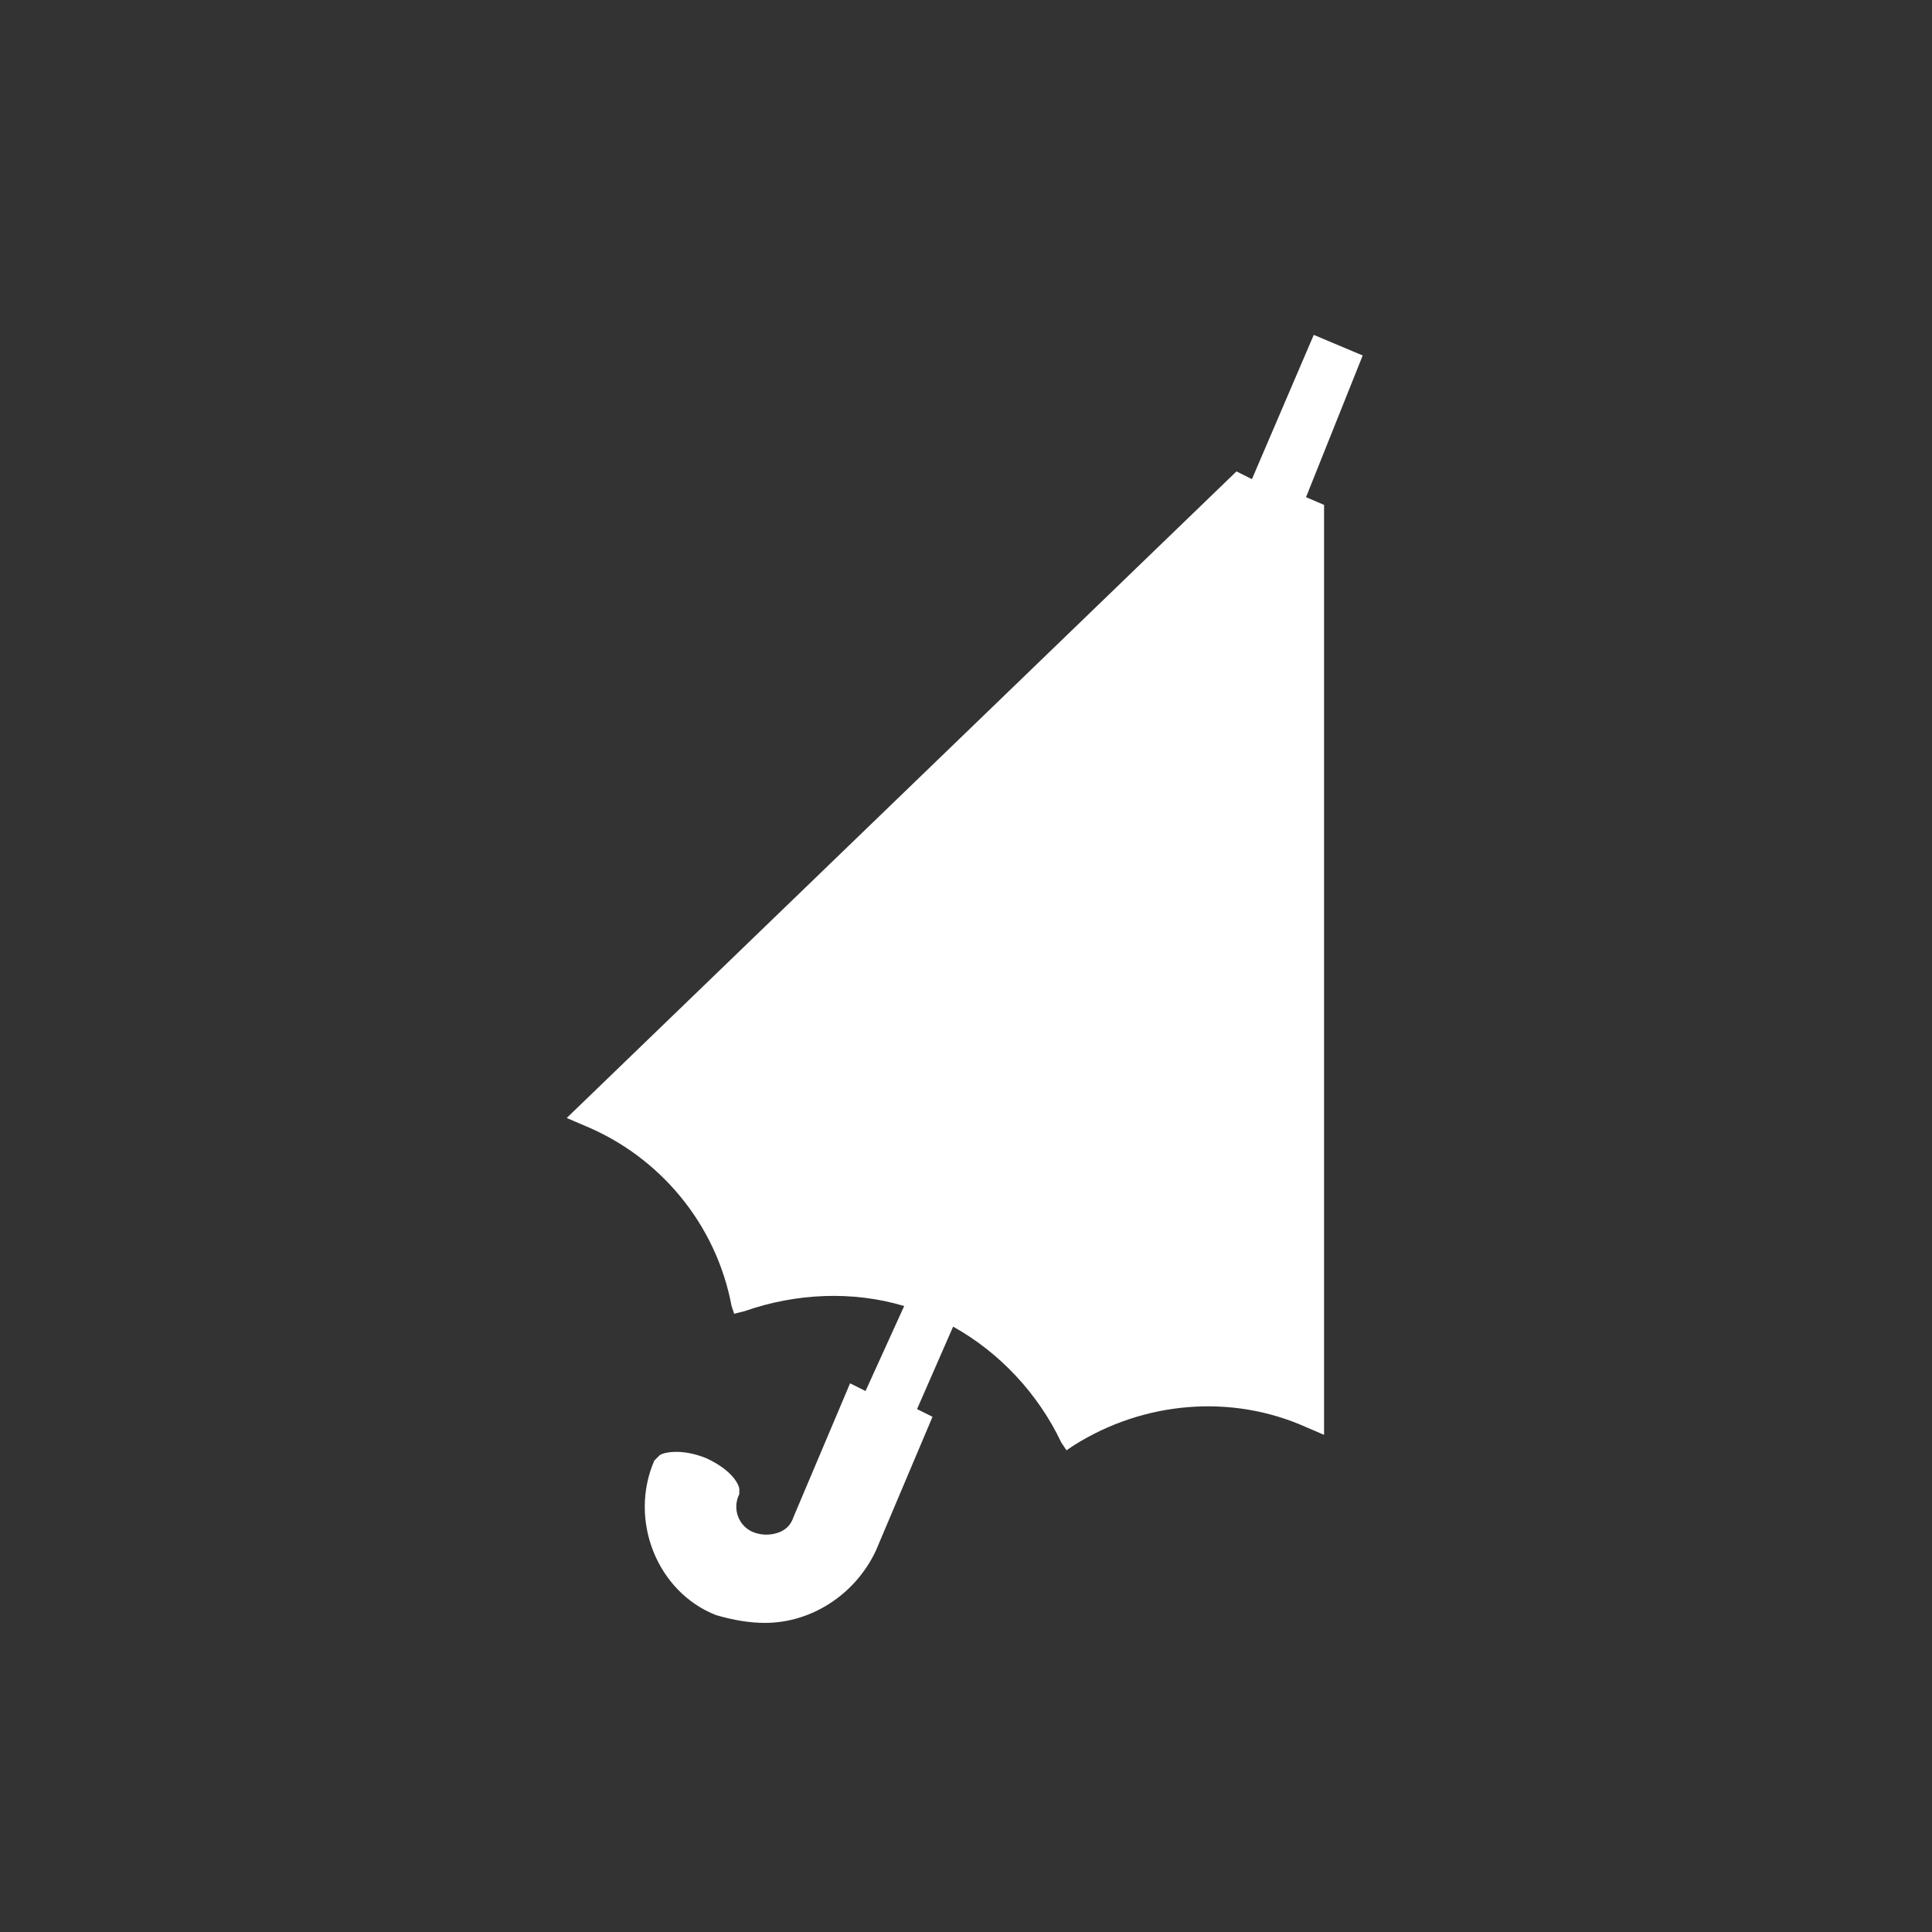 <?xml version="1.0" encoding="utf-8"?>
<!-- Generator: Adobe Illustrator 25.1.0, SVG Export Plug-In . SVG Version: 6.00 Build 0)  -->
<svg version="1.1" id="Layer_1" xmlns="http://www.w3.org/2000/svg" xmlns:xlink="http://www.w3.org/1999/xlink" x="0px" y="0px"
	 viewBox="0 0 75 75" style="enable-background:new 0 0 75 75;" xml:space="preserve">
<rect x="0" y="0" width="75" height="75" fill="#333333" stroke="none"/>
<style type="text/css">
	.st0{fill:#FFFFFF;}
</style>
<desc>Created with Sketch.</desc>
<g id="Icons_x2F_Umbrella">
	<g id="Umbrella" transform="translate(22, 13)">
		<g id="Mask">
			<path id="path-1_1_" class="st0" d="M30.9,0.8L29,0l-2.4,5.6L26,5.3L0,30.4l0.7,0.3c2.9,1.2,5.1,3.8,5.7,7L6.5,38l0.4-0.1
				c2-0.7,4.2-0.8,6.2-0.2L11.6,41L11,40.7l-2.2,5.2c-0.1,0.3-0.3,0.5-0.6,0.6s-0.6,0.1-0.9,0c-0.6-0.2-0.9-0.9-0.6-1.5v-0.1v-0.1
				c0-0.1-0.2-0.7-1.3-1.2c-1-0.4-1.7-0.2-1.8-0.1l-0.1,0.1l-0.1,0.1c-1,2.3,0.1,5.1,2.4,6C6.5,49.9,7.1,50,7.7,50
				c1.8,0,3.5-1.1,4.3-2.8l2.2-5.2l-0.6-0.3l1.4-3.2c1.8,1,3.3,2.6,4.2,4.5l0.2,0.3l0.3-0.2c2.7-1.7,6.1-2,9-0.7l0.7,0.3V6.6
				l-0.7-0.3L30.9,0.8z"/>
		</g>
	</g>
</g>
</svg>
